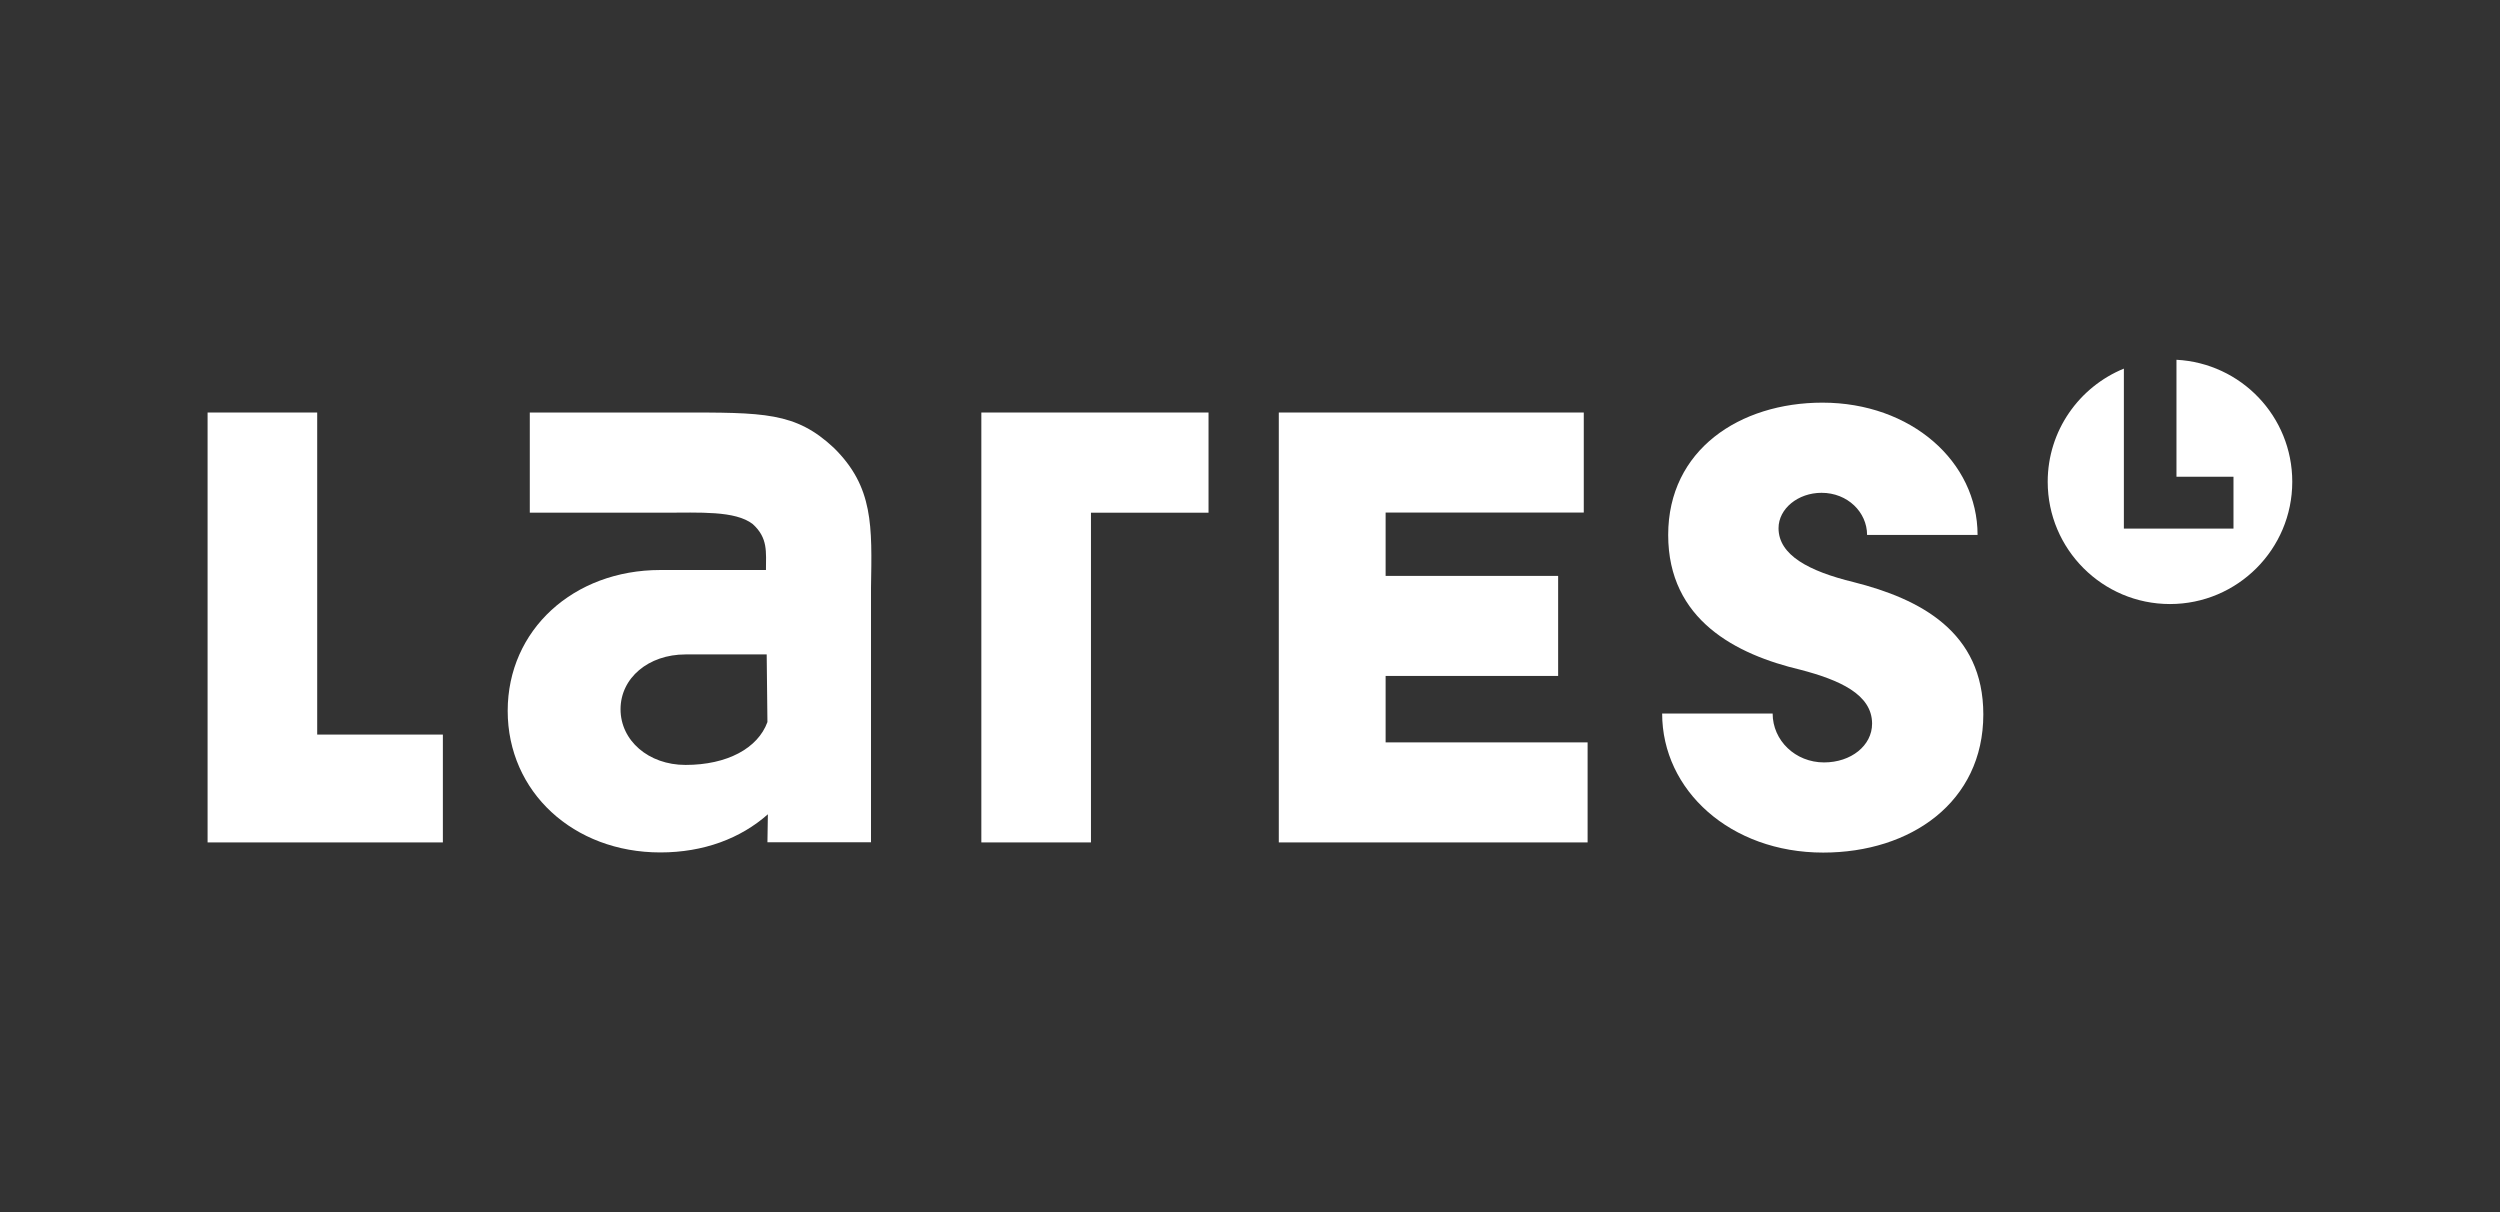 <?xml version="1.0" encoding="UTF-8"?>
<svg id="Layer_2" data-name="Layer 2" xmlns="http://www.w3.org/2000/svg" viewBox="0 0 169.69 82.29">
  <rect x="0" y="0" width="169.69" height="82.29" fill="#333333" stroke="none"/>
  <defs>
    <style>
      .cls-1 {
        fill: none;
      }

      .cls-1, .cls-2 {
        stroke-width: 0px;
      }

      .cls-2 {
        fill: #fff;
      }
    </style>
  </defs>
  <g id="Layer_1-2" data-name="Layer 1">
    <rect class="cls-1" width="169.69" height="82.29"/>
    <g>
      <g>
        <path class="cls-2" d="M155.59,32.7c0-4.44-3.48-8.05-7.86-8.28v7.94h3.87v3.52h-7.44v-10.86c-3.03,1.24-5.17,4.21-5.17,7.68,0,4.58,3.72,8.3,8.3,8.3s8.3-3.72,8.3-8.3"/>
        <path class="cls-2" d="M46.53,44.42h5.51l.05,4.59c-.65,1.78-2.73,2.91-5.56,2.91-2.52,0-4.41-1.66-4.41-3.78,0-2.12,1.89-3.72,4.41-3.72M59.12,57.18v-17.28c.07-4.2.18-6.84-2.52-9.5-2.61-2.44-4.73-2.4-10.55-2.4h-10.09v6.8h9.1c2.43,0,4.84-.15,6.03.77,1.05.95.9,1.89.9,3.12h-7.17c-5.89,0-10.36,4.06-10.36,9.56s4.46,9.61,10.36,9.61c2.94,0,5.45-.95,7.3-2.59l-.03,1.9h7.04Z"/>
        <path class="cls-2" d="M123.75,57.87c5.95,0,10.87-3.43,10.87-9.38,0-5.61-4.29-7.84-8.81-8.98-3.03-.74-5.09-1.83-5.09-3.66,0-1.32,1.32-2.4,2.92-2.4,1.77,0,3.09,1.32,3.09,2.86h7.5c0-4.98-4.52-8.98-10.53-8.98-5.61,0-10.47,3.2-10.47,8.98s4.63,8.12,8.98,9.15c2.63.69,4.86,1.66,4.86,3.66,0,1.49-1.43,2.63-3.26,2.63-1.95,0-3.49-1.49-3.49-3.32h-7.5c0,5.21,4.63,9.44,10.93,9.44"/>
      </g>
      <polygon class="cls-2" points="14.09 28 14.09 57.18 30.06 57.18 30.06 49.86 21.53 49.86 21.53 28 14.09 28"/>
      <polygon class="cls-2" points="82.03 28 66.61 28 66.61 57.18 74.05 57.18 74.05 34.8 82.03 34.8 82.03 28"/>
      <polygon class="cls-2" points="94.05 50.39 94.05 45.88 105.76 45.88 105.76 39.09 94.05 39.09 94.05 34.79 107.5 34.79 107.5 28 86.8 28 86.8 57.18 107.76 57.18 107.76 50.39 94.05 50.39"/>
    </g>
  </g>
</svg>